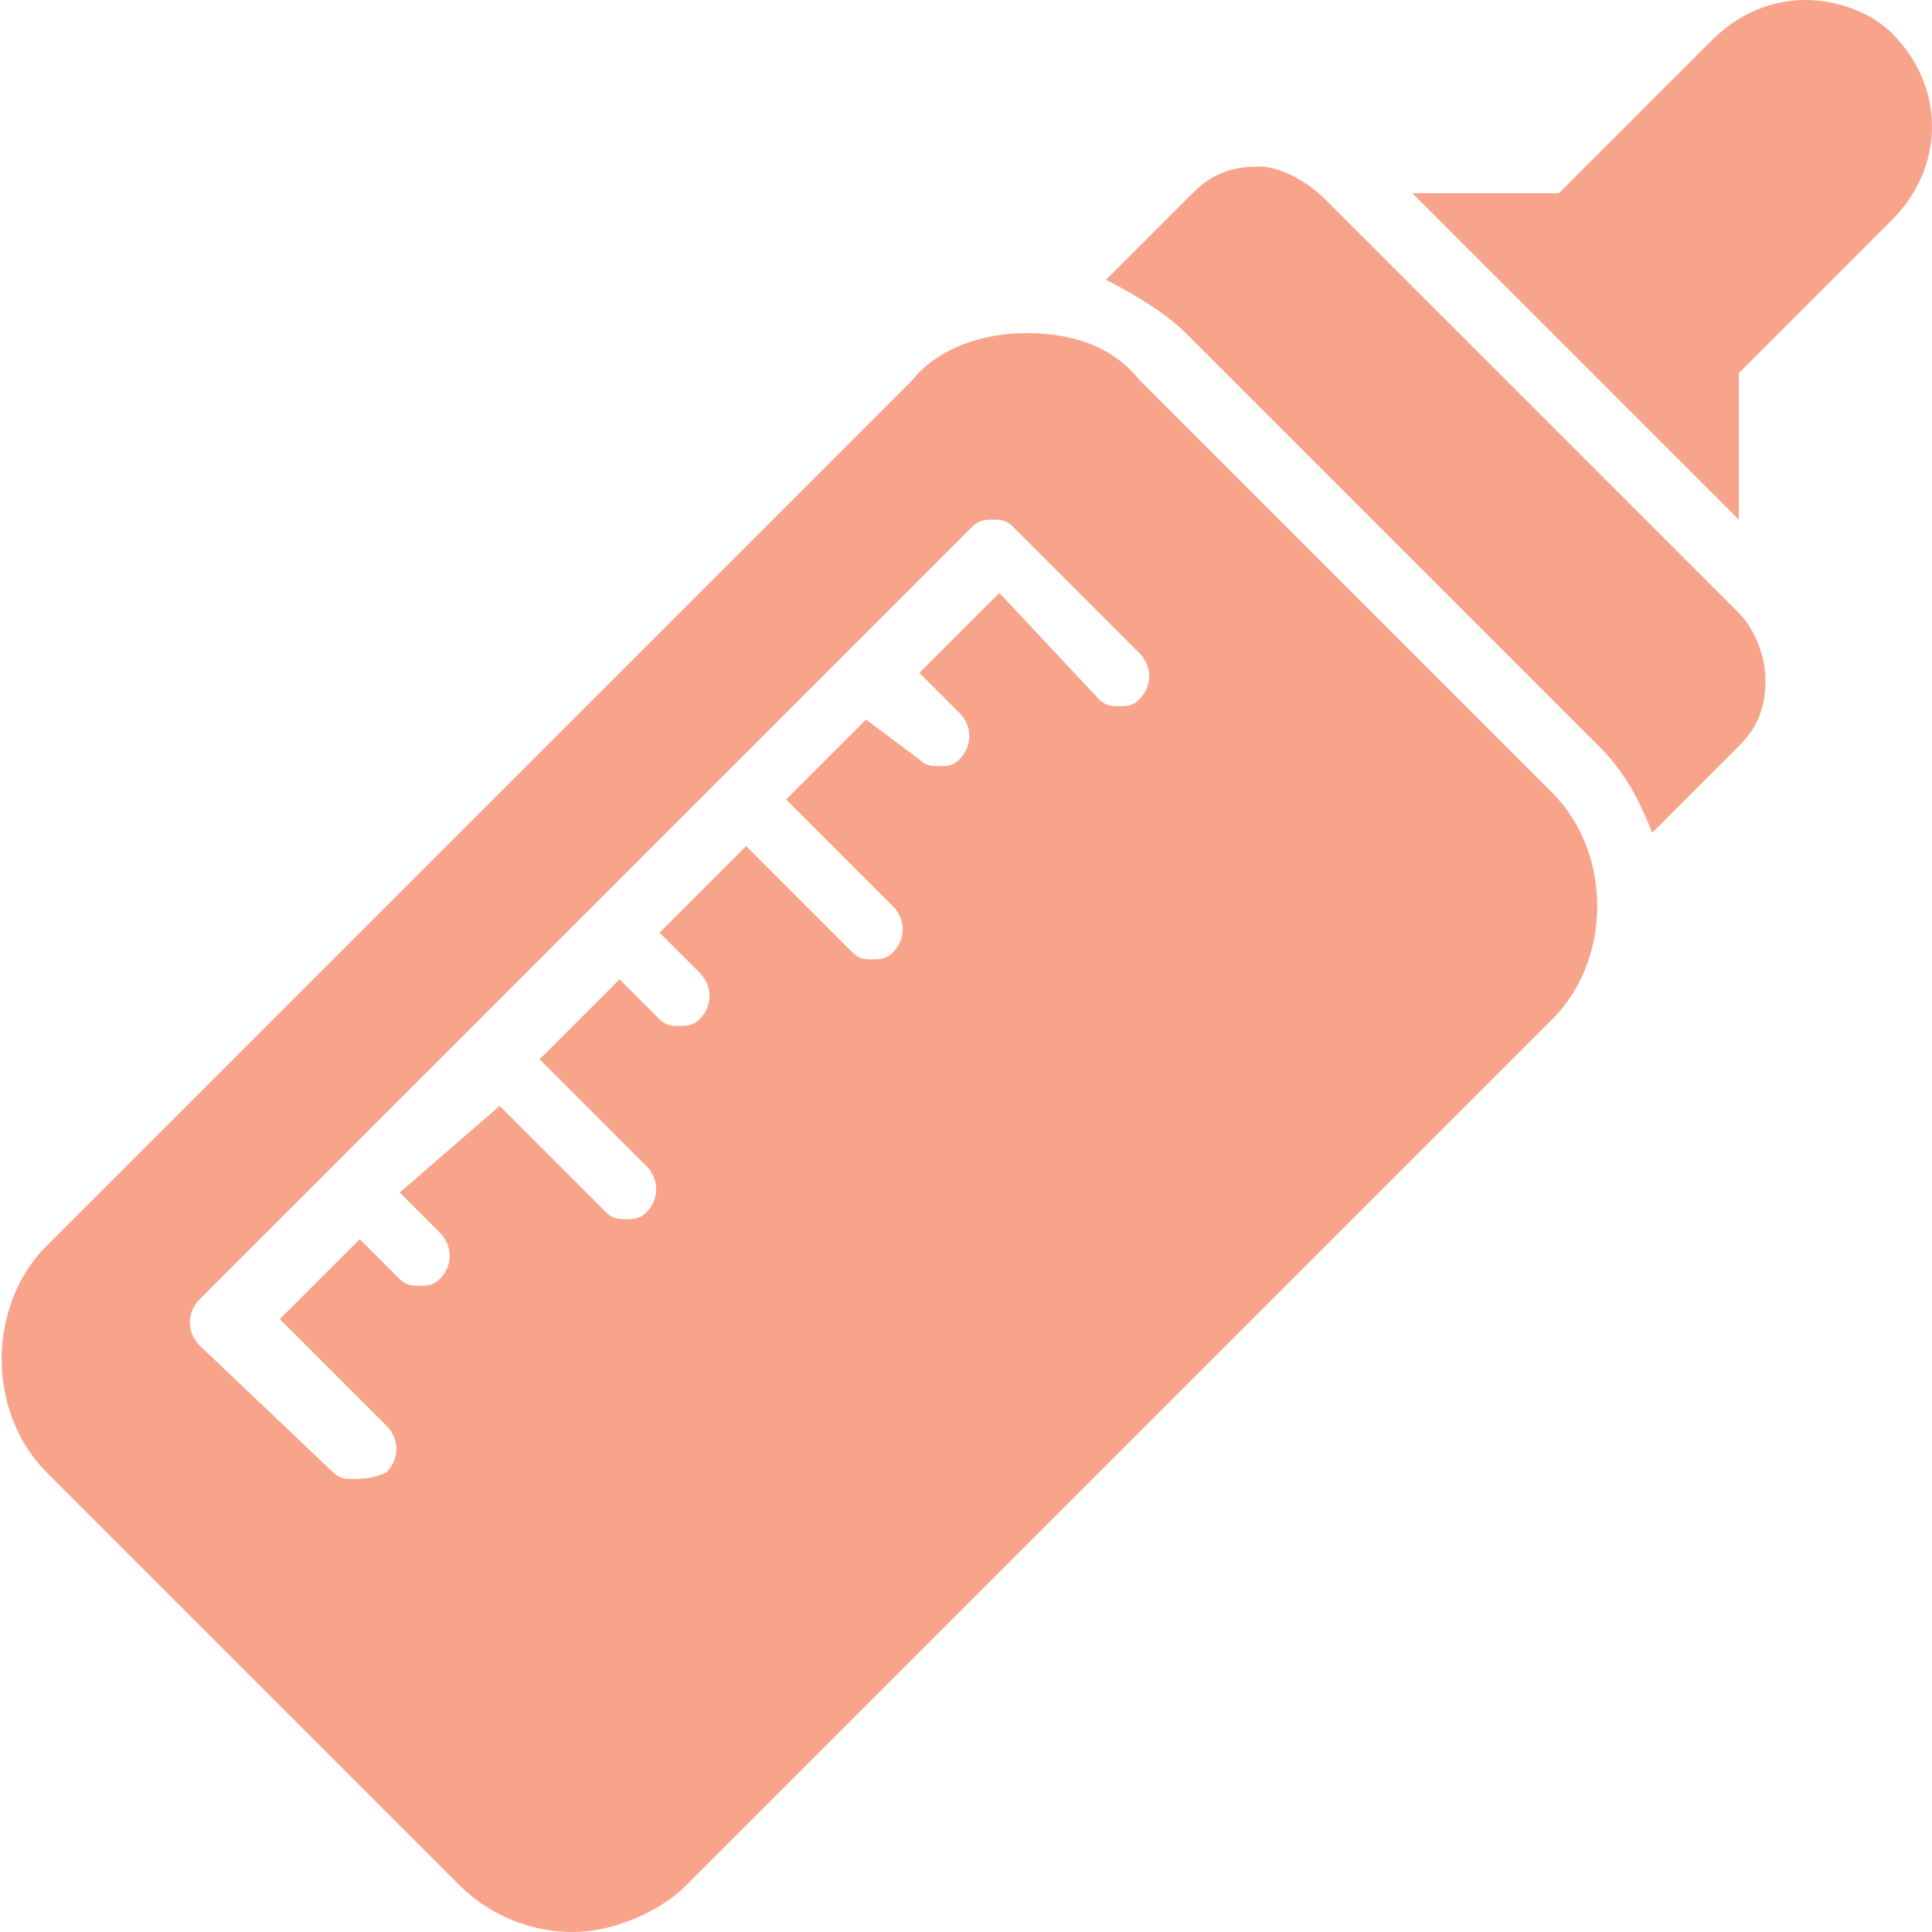 <?xml version="1.0" encoding="utf-8"?>
<!-- Generator: Adobe Illustrator 24.2.0, SVG Export Plug-In . SVG Version: 6.00 Build 0)  -->
<svg version="1.1" id="レイヤー_1" xmlns="http://www.w3.org/2000/svg" xmlns:xlink="http://www.w3.org/1999/xlink" x="0px"
	 y="0px" viewBox="0 0 29 29" style="enable-background:new 0 0 29 29;" xml:space="preserve">
<style type="text/css">
	.st0{fill:#f8a48b;}
</style>
<g>
	<g>
		<path class="st0" d="M22.2,3.3h1.4L26,0.9c0.3-0.3,0.7-0.4,1.1-0.4c0.4,0,0.8,0.2,1.1,0.4c0.3,0.3,0.4,0.7,0.4,1.1
			c0,0.4-0.2,0.8-0.4,1.1l-2.5,2.5l0,1.4L22.2,3.3z"/>
		<path class="st0" d="M27.1,0.8c0.3,0,0.6,0.1,0.8,0.3c0.2,0.2,0.3,0.5,0.3,0.8c0,0.3-0.1,0.6-0.3,0.8l-2.3,2.3l-0.2,0.2l0,0.3
			l0,0.2l-2.1-2.1l0.2,0l0.3,0l0.2-0.2l2.3-2.3C26.5,0.9,26.8,0.8,27.1,0.8 M27.1,0c-0.5,0-1,0.2-1.4,0.6l-2.3,2.3l-2.2,0l4.9,4.9
			l0-2.2l2.3-2.3C28.8,2.9,29,2.4,29,1.9c0-0.5-0.2-1-0.6-1.4C28.1,0.2,27.6,0,27.1,0L27.1,0z"/>
	</g>
	<g>
		<path class="st0" d="M24.9,11.7c-0.2-0.3-0.4-0.6-0.6-0.8l-6.2-6.2c-0.2-0.2-0.5-0.5-0.9-0.6l0.9-0.9c0.2-0.2,0.5-0.3,0.7-0.3
			s0.5,0.1,0.7,0.3l6.2,6.2c0.2,0.2,0.3,0.5,0.3,0.7c0,0.3-0.1,0.5-0.3,0.7L24.9,11.7z"/>
		<path class="st0" d="M18.9,3.3c0.2,0,0.3,0.1,0.5,0.2l6.2,6.2c0.1,0.1,0.2,0.3,0.2,0.5c0,0.2-0.1,0.3-0.2,0.5L25,11.1
			c-0.1-0.2-0.3-0.3-0.4-0.5l-6.2-6.2c-0.2-0.1-0.3-0.3-0.5-0.4l0.5-0.5C18.5,3.4,18.7,3.3,18.9,3.3 M18.9,2.5c-0.4,0-0.7,0.1-1,0.4
			l-1.3,1.3C17,4.4,17.5,4.7,17.8,5l6.2,6.2c0.4,0.4,0.6,0.8,0.8,1.3l1.3-1.3c0.3-0.3,0.4-0.6,0.4-1c0-0.4-0.2-0.8-0.4-1L19.9,3
			C19.6,2.7,19.2,2.5,18.9,2.5L18.9,2.5z"/>
	</g>
	<g>
		<path class="st0" d="M8.6,28.6c-0.5,0-1-0.2-1.4-0.6L1,21.9c-0.8-0.8-0.8-2.1,0-2.8L14,6c0.4-0.4,0.9-0.6,1.4-0.6s1.1,0.2,1.4,0.6
			l6.2,6.2c0.8,0.8,0.8,2.1,0,2.8L10,28C9.6,28.4,9.1,28.6,8.6,28.6z M15,7.3c-0.2,0-0.5,0.1-0.6,0.3L2.8,19.2
			c-0.3,0.3-0.3,0.9,0,1.3l1.9,1.9c0.2,0.2,0.4,0.3,0.6,0.3c0.2,0,0.5-0.1,0.6-0.3c0.2-0.2,0.3-0.4,0.3-0.6c0-0.2-0.1-0.5-0.3-0.6
			l-1.3-1.3l0.7-0.7l0.3,0.3c0.2,0.2,0.4,0.3,0.6,0.3c0.2,0,0.5-0.1,0.6-0.3c0.3-0.3,0.3-0.9,0-1.3l-0.3-0.3l0.7-0.7l1.3,1.3
			c0.2,0.2,0.4,0.3,0.6,0.3c0.2,0,0.5-0.1,0.6-0.3c0.3-0.3,0.3-0.9,0-1.3l-1.3-1.3l0.7-0.7l0.3,0.3c0.2,0.2,0.4,0.3,0.6,0.3
			c0.2,0,0.5-0.1,0.6-0.3c0.2-0.2,0.3-0.4,0.3-0.6c0-0.2-0.1-0.5-0.3-0.6L10.4,14l0.7-0.7l1.3,1.3c0.2,0.2,0.4,0.3,0.6,0.3
			c0.2,0,0.5-0.1,0.6-0.3c0.3-0.3,0.3-0.9,0-1.3l-1.3-1.3l0.7-0.7l0.3,0.3c0.2,0.2,0.4,0.3,0.6,0.3c0.2,0,0.5-0.1,0.6-0.3
			c0.2-0.2,0.3-0.4,0.3-0.6c0-0.2-0.1-0.5-0.3-0.6l-0.3-0.3L15,9.5l1.3,1.3c0.2,0.2,0.4,0.3,0.6,0.3s0.5-0.1,0.6-0.3
			c0.3-0.3,0.3-0.9,0-1.3l-1.9-1.9C15.4,7.4,15.2,7.3,15,7.3z"/>
		<path class="st0" d="M15.4,5.8c0.4,0,0.9,0.2,1.1,0.4l6.2,6.2c0.6,0.6,0.6,1.6,0,2.3l-13,13C9.4,28,9,28.2,8.6,28.2
			c-0.4,0-0.8-0.2-1.1-0.5l-6.2-6.2c-0.3-0.3-0.5-0.7-0.5-1.1c0-0.4,0.2-0.8,0.5-1.1l13-13C14.6,6,15,5.8,15.4,5.8 M5.3,23
			c0.3,0,0.7-0.1,0.9-0.4c0.5-0.5,0.5-1.3,0-1.8l-1-1l0.1-0.1l0.1,0.1c0.2,0.2,0.6,0.4,0.9,0.4c0.3,0,0.7-0.1,0.9-0.4
			c0.5-0.5,0.5-1.3,0-1.8l-0.1-0.1l0.1-0.1l1,1c0.2,0.2,0.6,0.4,0.9,0.4c0.3,0,0.7-0.1,0.9-0.4c0.2-0.2,0.4-0.6,0.4-0.9
			s-0.1-0.7-0.4-0.9l-1-1l0.1-0.1l0.1,0.1c0.2,0.2,0.6,0.4,0.9,0.4c0.3,0,0.7-0.1,0.9-0.4c0.5-0.5,0.5-1.3,0-1.8L11,14l0.1-0.1l1,1
			c0.2,0.2,0.6,0.4,0.9,0.4c0.3,0,0.7-0.1,0.9-0.4c0.2-0.2,0.4-0.6,0.4-0.9c0-0.3-0.1-0.7-0.4-0.9l-1-1L13,12l0,0
			c0.2,0.2,0.6,0.4,0.9,0.4c0.3,0,0.7-0.1,0.9-0.4c0.5-0.5,0.5-1.3,0-1.8l-0.1-0.1L15,10l1,1c0.2,0.2,0.6,0.4,0.9,0.4
			c0.3,0,0.7-0.1,0.9-0.4c0.2-0.2,0.4-0.6,0.4-0.9c0-0.3-0.1-0.7-0.4-0.9l-1.9-1.9c-0.2-0.2-0.6-0.4-0.9-0.4c-0.3,0-0.7,0.1-0.9,0.4
			L2.5,18.9c-0.2,0.2-0.4,0.6-0.4,0.9c0,0.3,0.1,0.7,0.4,0.9l1.9,1.9C4.6,22.9,5,23,5.3,23 M15.4,5c-0.6,0-1.3,0.2-1.7,0.7l-13,13
			c-0.9,0.9-0.9,2.5,0,3.4l6.2,6.2C7.3,28.7,7.9,29,8.6,29c0.6,0,1.3-0.3,1.7-0.7l13-13c0.9-0.9,0.9-2.5,0-3.4l-6.2-6.2
			C16.7,5.2,16.1,5,15.4,5L15.4,5z M5.3,22.2c-0.1,0-0.2,0-0.3-0.1L3,20.2c-0.2-0.2-0.2-0.5,0-0.7L14.6,7.9c0.1-0.1,0.2-0.1,0.3-0.1
			s0.2,0,0.3,0.1l1.9,1.9c0.2,0.2,0.2,0.5,0,0.7c-0.1,0.1-0.2,0.1-0.3,0.1s-0.2,0-0.3-0.1L15,8.9l-1.2,1.2l0.6,0.6
			c0.2,0.2,0.2,0.5,0,0.7c-0.1,0.1-0.2,0.1-0.3,0.1c-0.1,0-0.2,0-0.3-0.1L13,10.8l-1.2,1.2l1.6,1.6c0.2,0.2,0.2,0.5,0,0.7
			c-0.1,0.1-0.2,0.1-0.3,0.1c-0.1,0-0.2,0-0.3-0.1l-1.6-1.6L9.9,14l0.6,0.6c0.2,0.2,0.2,0.5,0,0.7c-0.1,0.1-0.2,0.1-0.3,0.1
			c-0.1,0-0.2,0-0.3-0.1l-0.6-0.6l-1.2,1.2l1.6,1.6c0.2,0.2,0.2,0.5,0,0.7c-0.1,0.1-0.2,0.1-0.3,0.1c-0.1,0-0.2,0-0.3-0.1l-1.6-1.6
			L6,17.9l0.6,0.6c0.2,0.2,0.2,0.5,0,0.7c-0.1,0.1-0.2,0.1-0.3,0.1c-0.1,0-0.2,0-0.3-0.1l-0.6-0.6l-1.2,1.2l1.6,1.6
			c0.2,0.2,0.2,0.5,0,0.7C5.6,22.2,5.4,22.2,5.3,22.2L5.3,22.2z"/>
	</g>
</g>
</svg>
